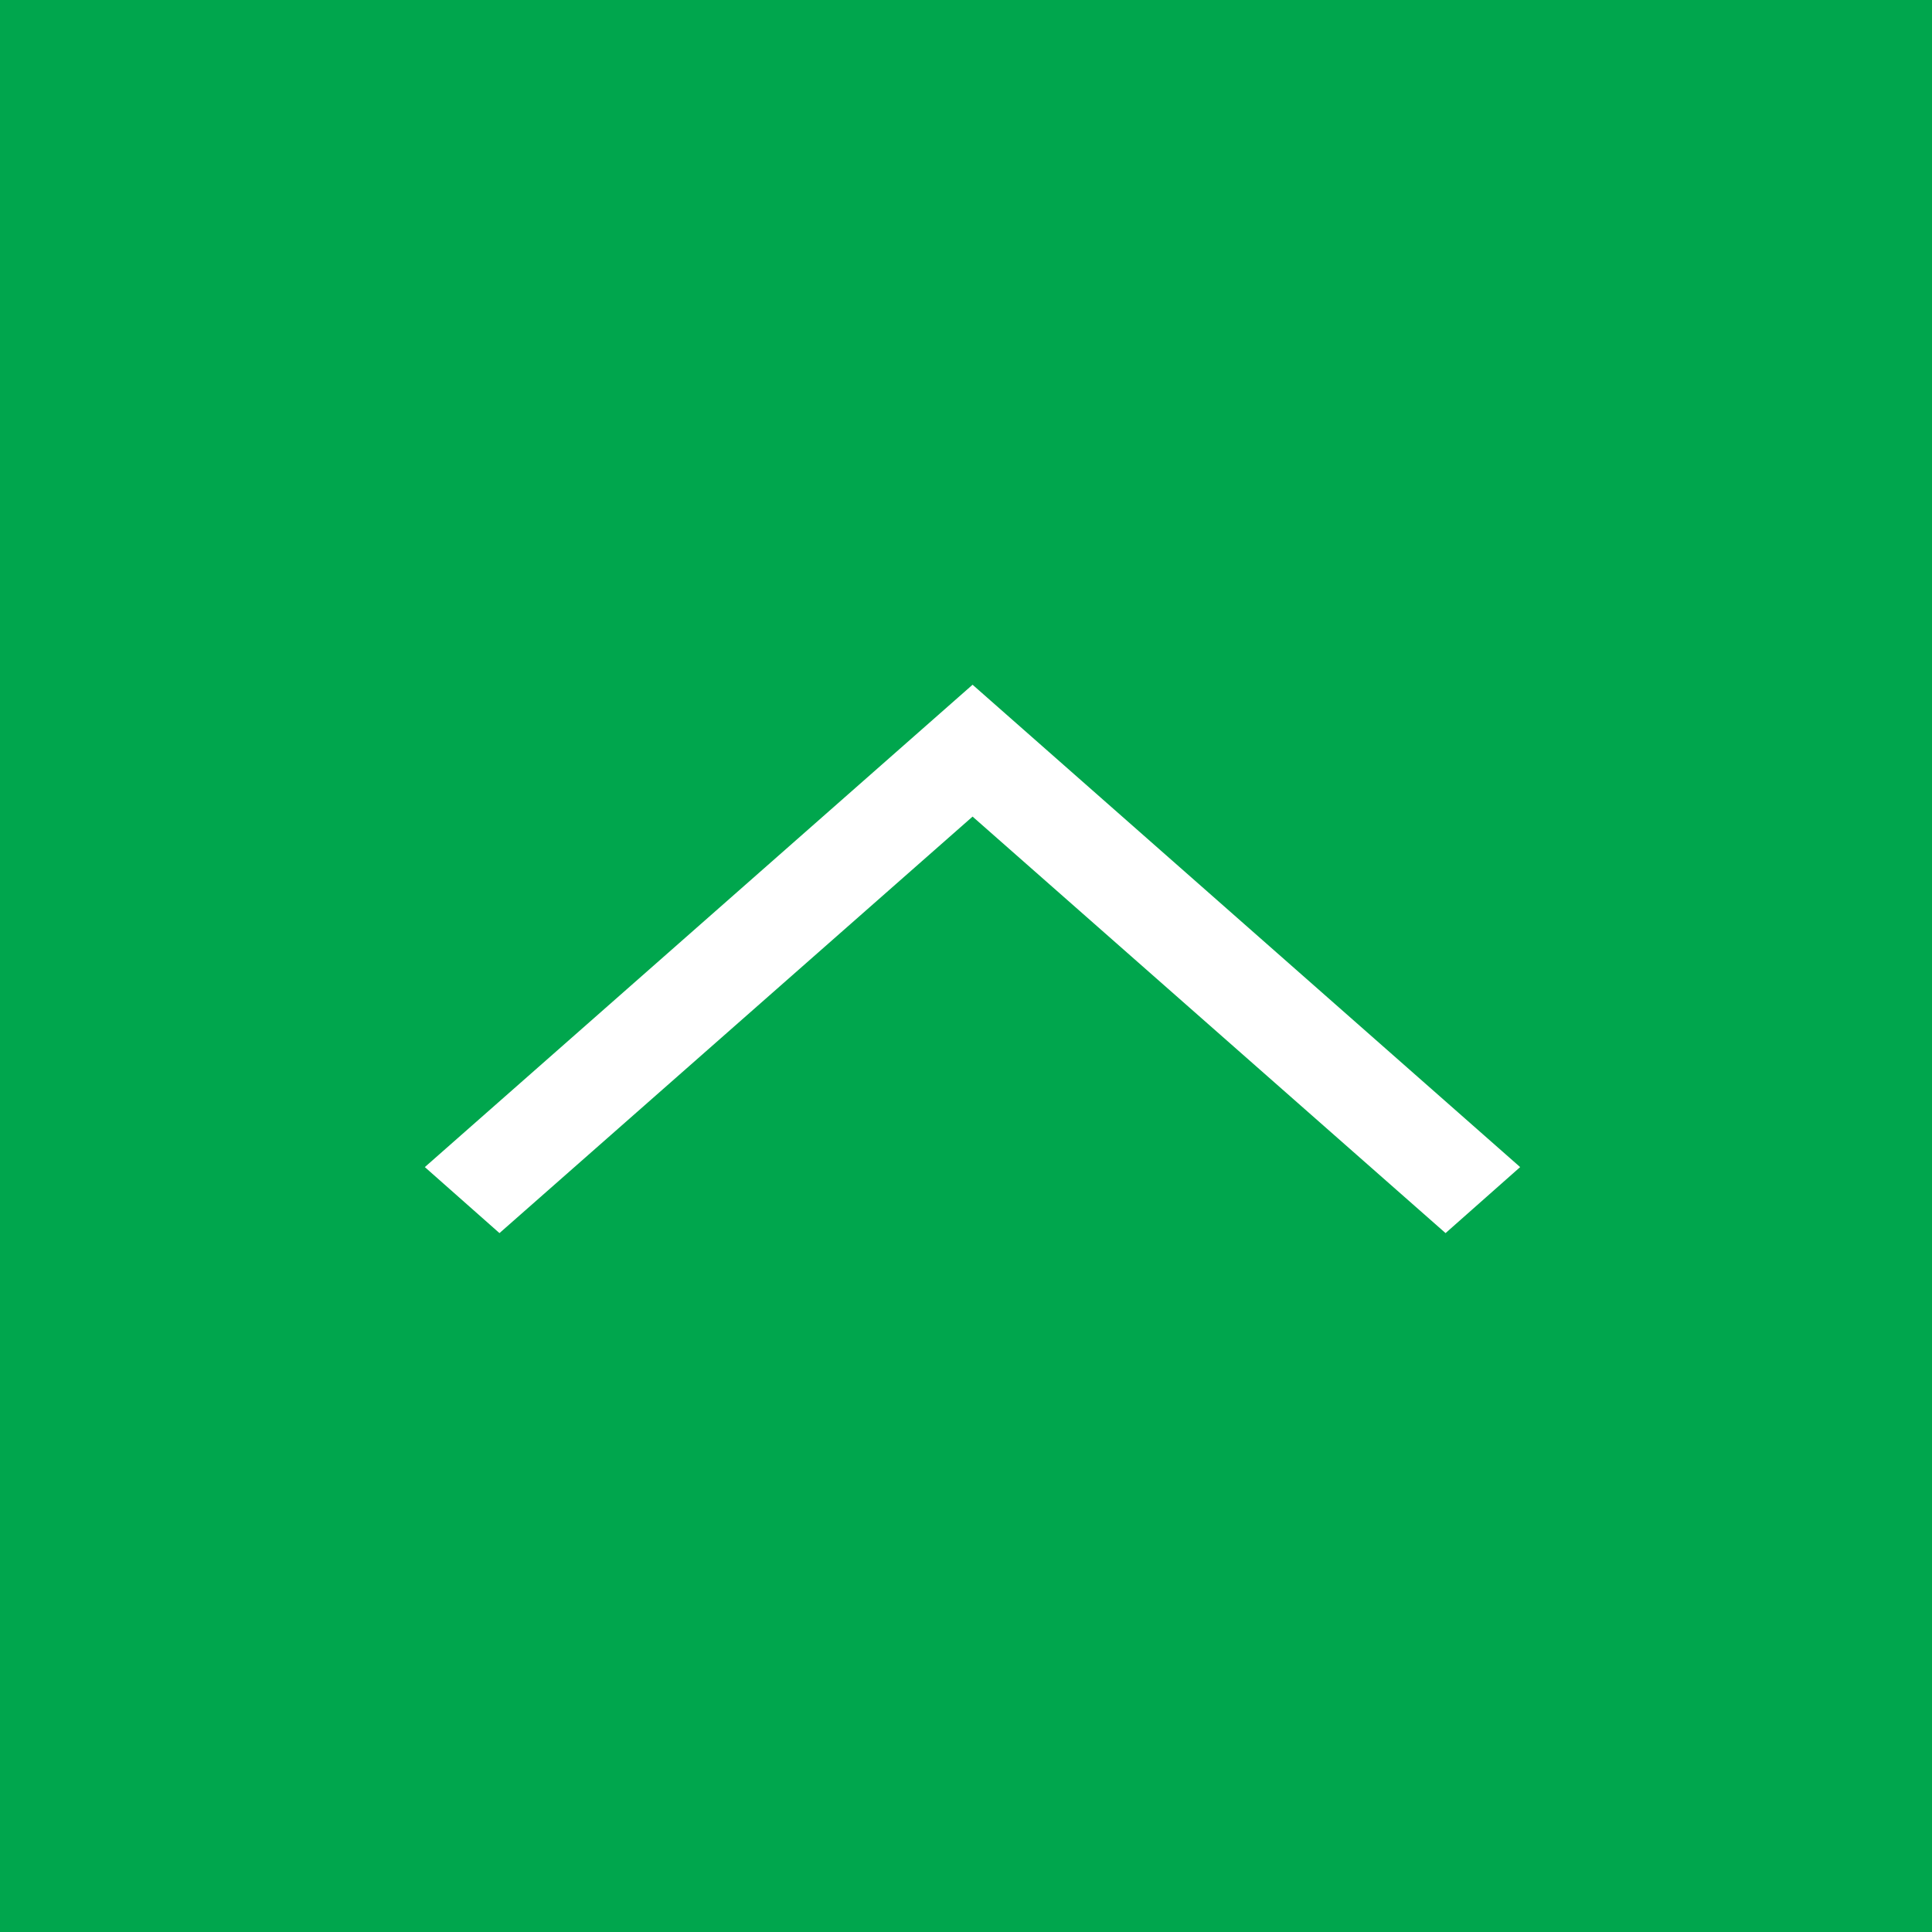 <svg id="pagetop" xmlns="http://www.w3.org/2000/svg" width="120" height="120" viewBox="0 0 120 120">
  <defs>
    <style>
      .cls-1 {
        fill: #00a64d;
      }

      .cls-2 {
        fill: #fff;
        fill-rule: evenodd;
      }
    </style>
  </defs>
  <rect id="長方形_5" data-name="長方形 5" class="cls-1" width="120" height="120"/>
  <path id="シェイプ_860" data-name="シェイプ 860" class="cls-2" d="M724.419,4797.49l-4.633,4.1-29.378-25.87-29.385,25.87-4.636-4.1,34.021-29.96Z" transform="translate(-630 -4725)"/>
</svg>
